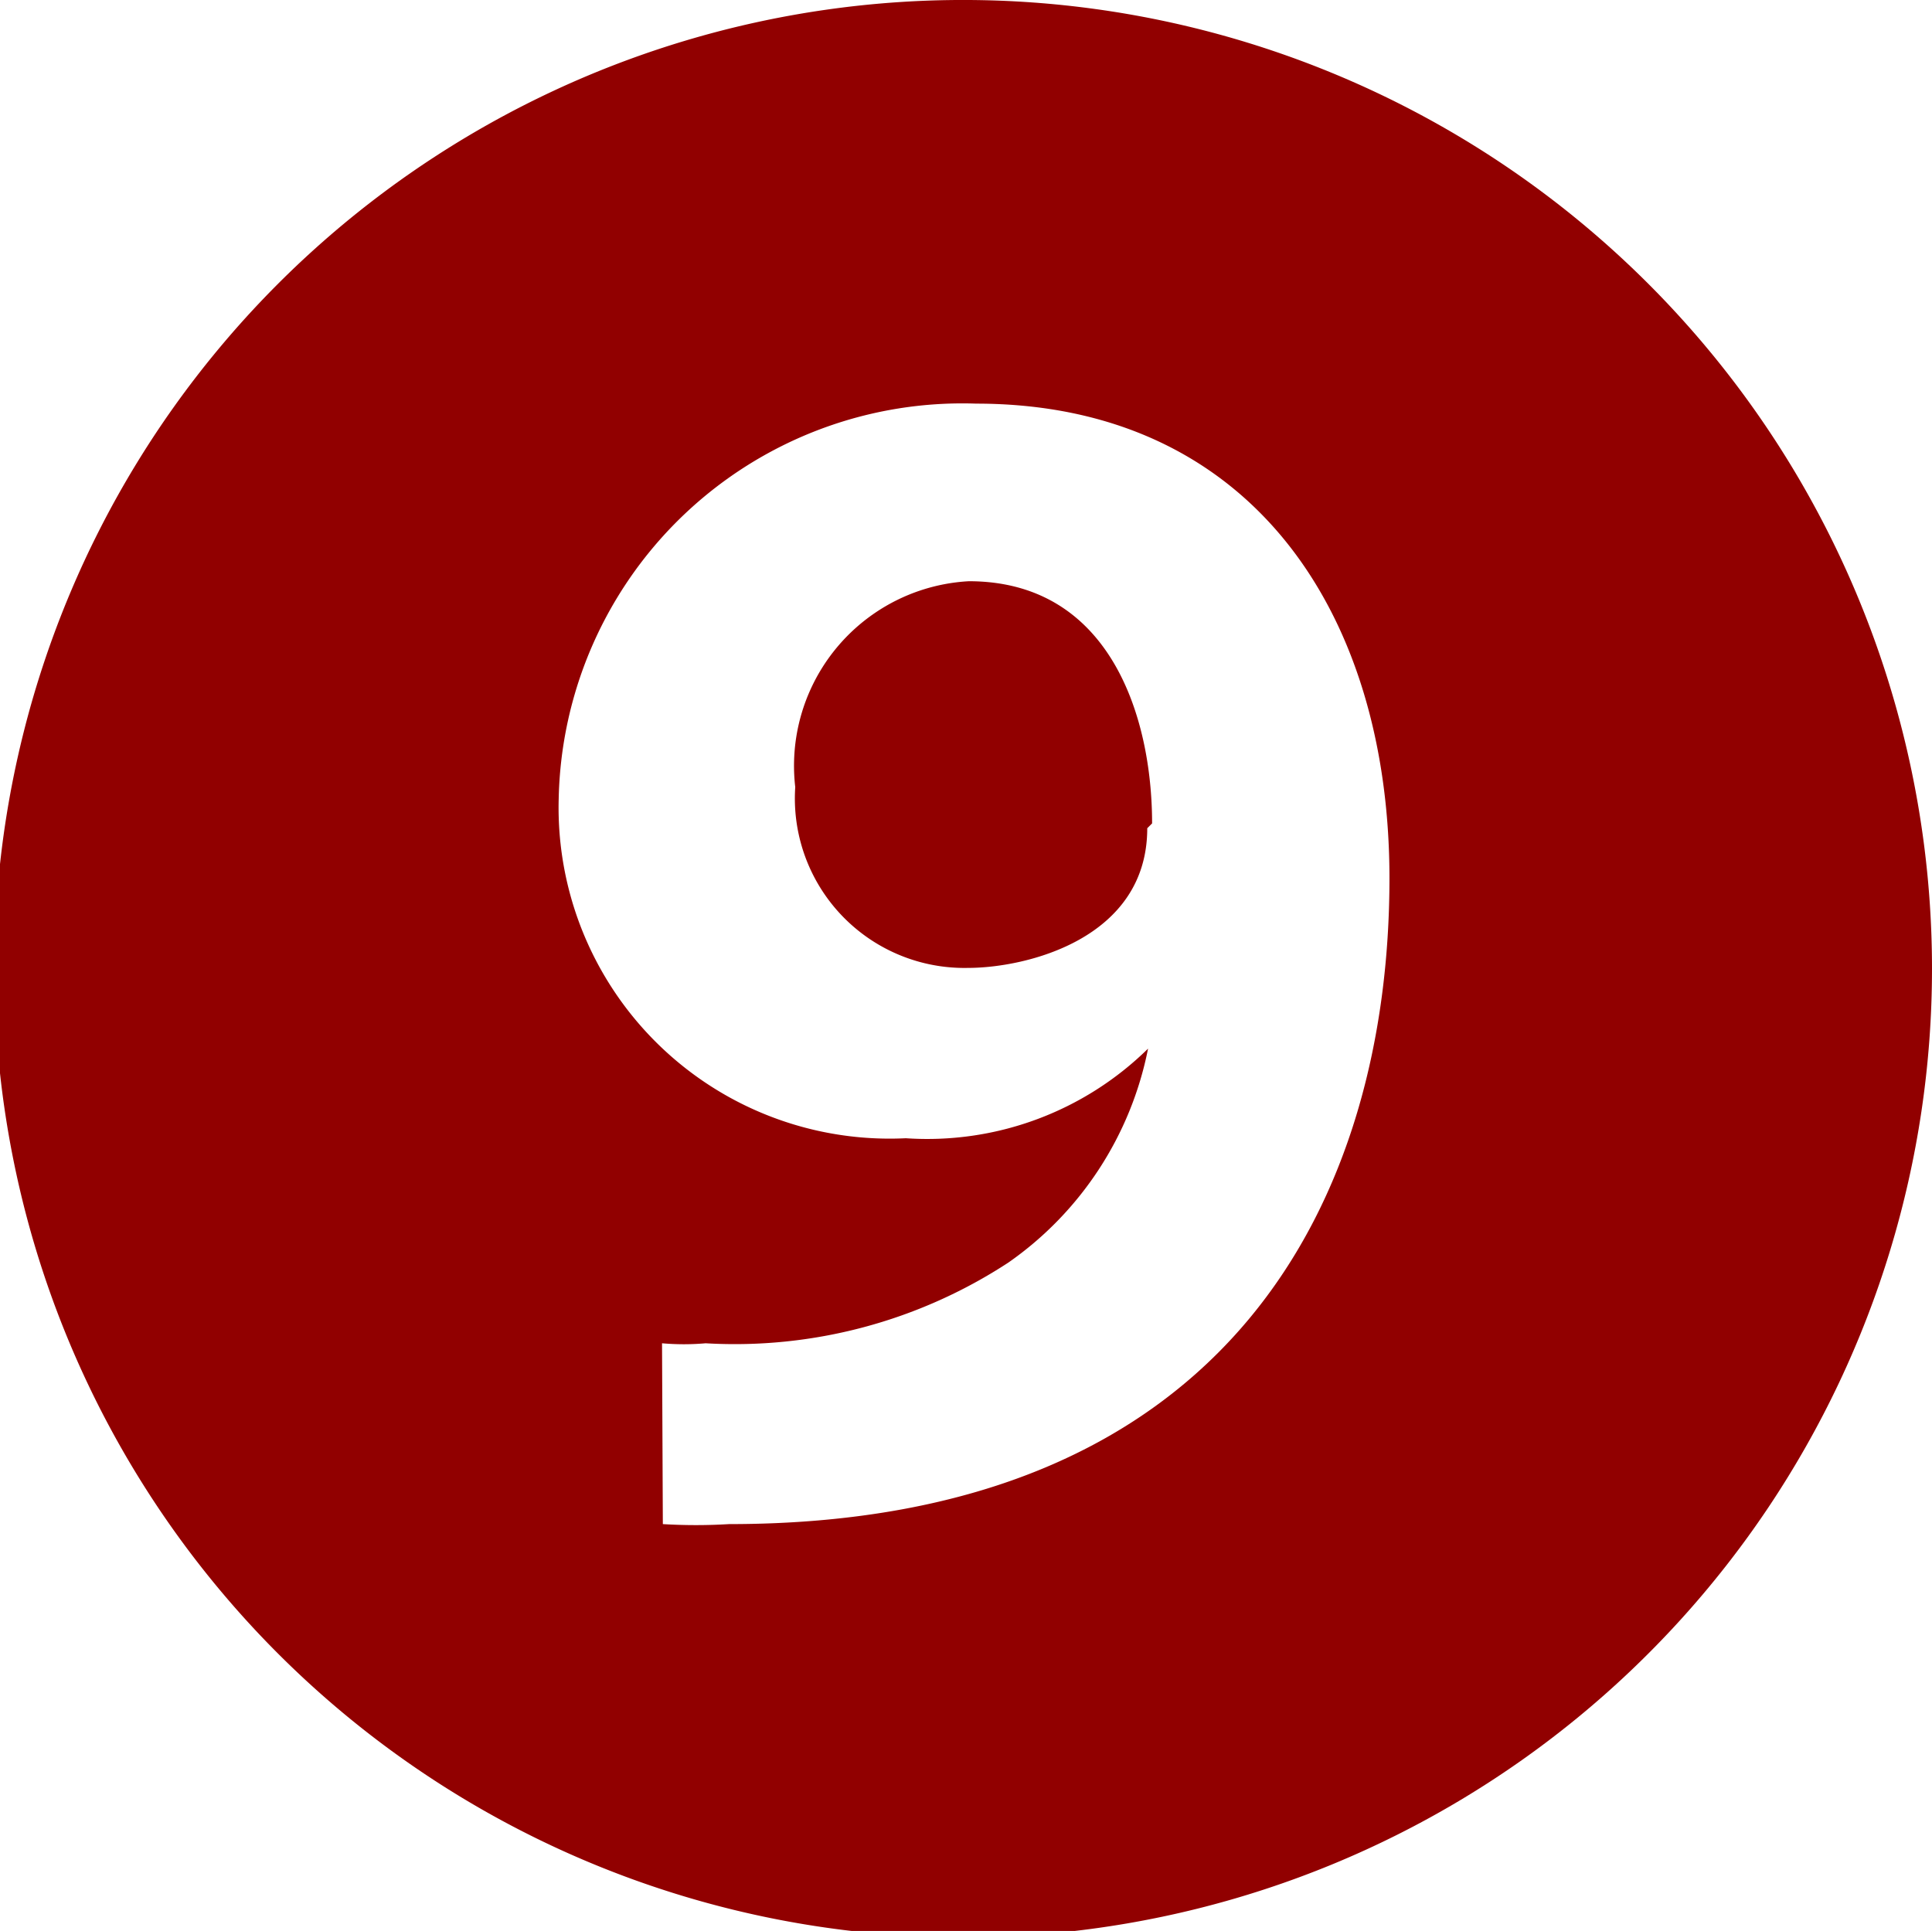 <svg xmlns="http://www.w3.org/2000/svg" viewBox="0 0 23.93 23.92"><defs><style>.cls-1{fill:#910000;}</style></defs><g id="Layer_2" data-name="Layer 2"><g id="レイヤー_1" data-name="レイヤー 1"><path class="cls-1" d="M23.93,12A12,12,0,1,1,12,0,12,12,0,0,1,23.93,12ZM8.21,18.88a6.79,6.79,0,0,0,.82,0c6.25,0,8.18-4.09,8.18-8C17.21,7.59,15.49,5,12.09,5A5,5,0,0,0,6.92,9.9a4.1,4.1,0,0,0,4.3,4.2,3.9,3.9,0,0,0,3-1.11h0a4.23,4.23,0,0,1-1.73,2.65,6.19,6.19,0,0,1-3.75,1,3.08,3.08,0,0,1-.54,0Zm6-8.62c0,1.37-1.5,1.73-2.22,1.73A2.1,2.1,0,0,1,9.85,9.75,2.29,2.29,0,0,1,12,7.2c1.75,0,2.27,1.68,2.27,3Z"/></g></g></svg>